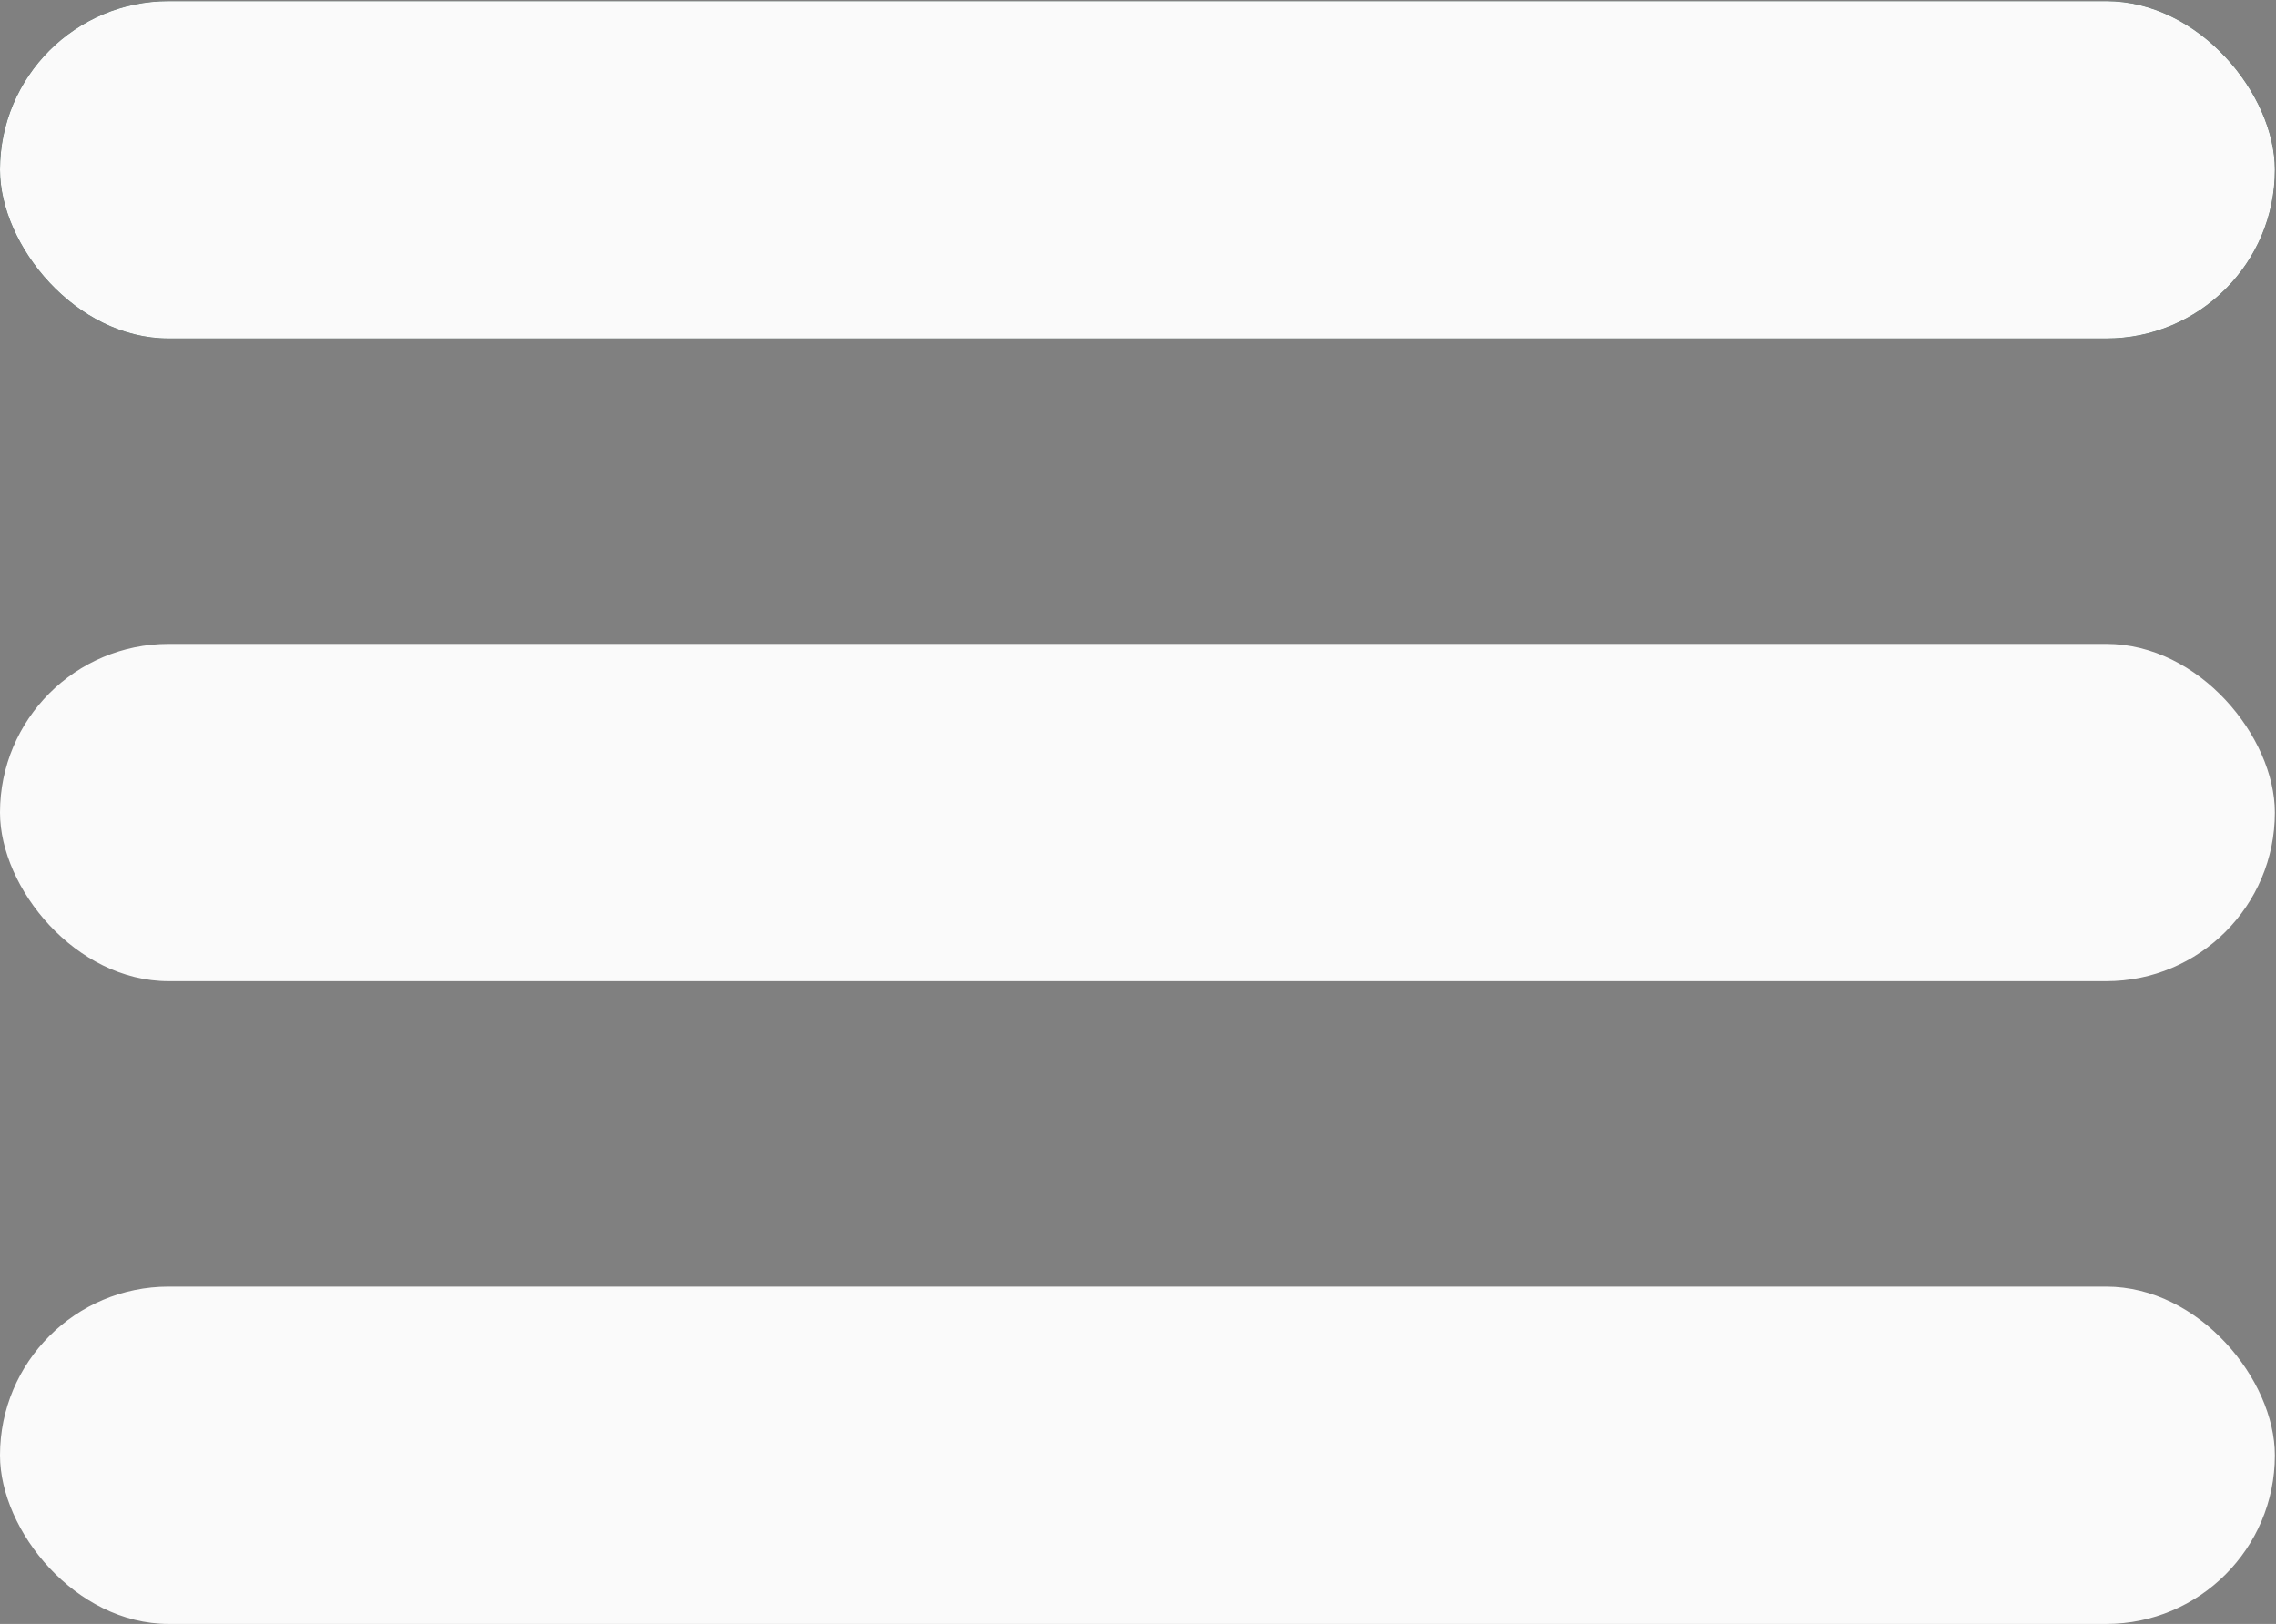 <svg width="1997" height="1425" viewBox="0 0 1997 1425" fill="none" xmlns="http://www.w3.org/2000/svg">
<rect x="0" y="0" width="1997" height="1425" fill="#808080" stroke="none"/>
<rect x="0.004" y="0.998" width="1996" height="296" rx="148" fill="#2B423C"/>
<rect x="0.004" y="0.998" width="1996" height="296" rx="148" fill="#2B423C"/>
<rect x="0.004" y="0.998" width="1996" height="296" rx="148" fill="#FAFAFA"/>
<rect x="0.001" y="565" width="1996" height="296" rx="148" fill="#FAFAFA"/>
<rect x="0.001" y="1129" width="1996" height="296" rx="148" fill="#FAFAFA"/>
</svg>
